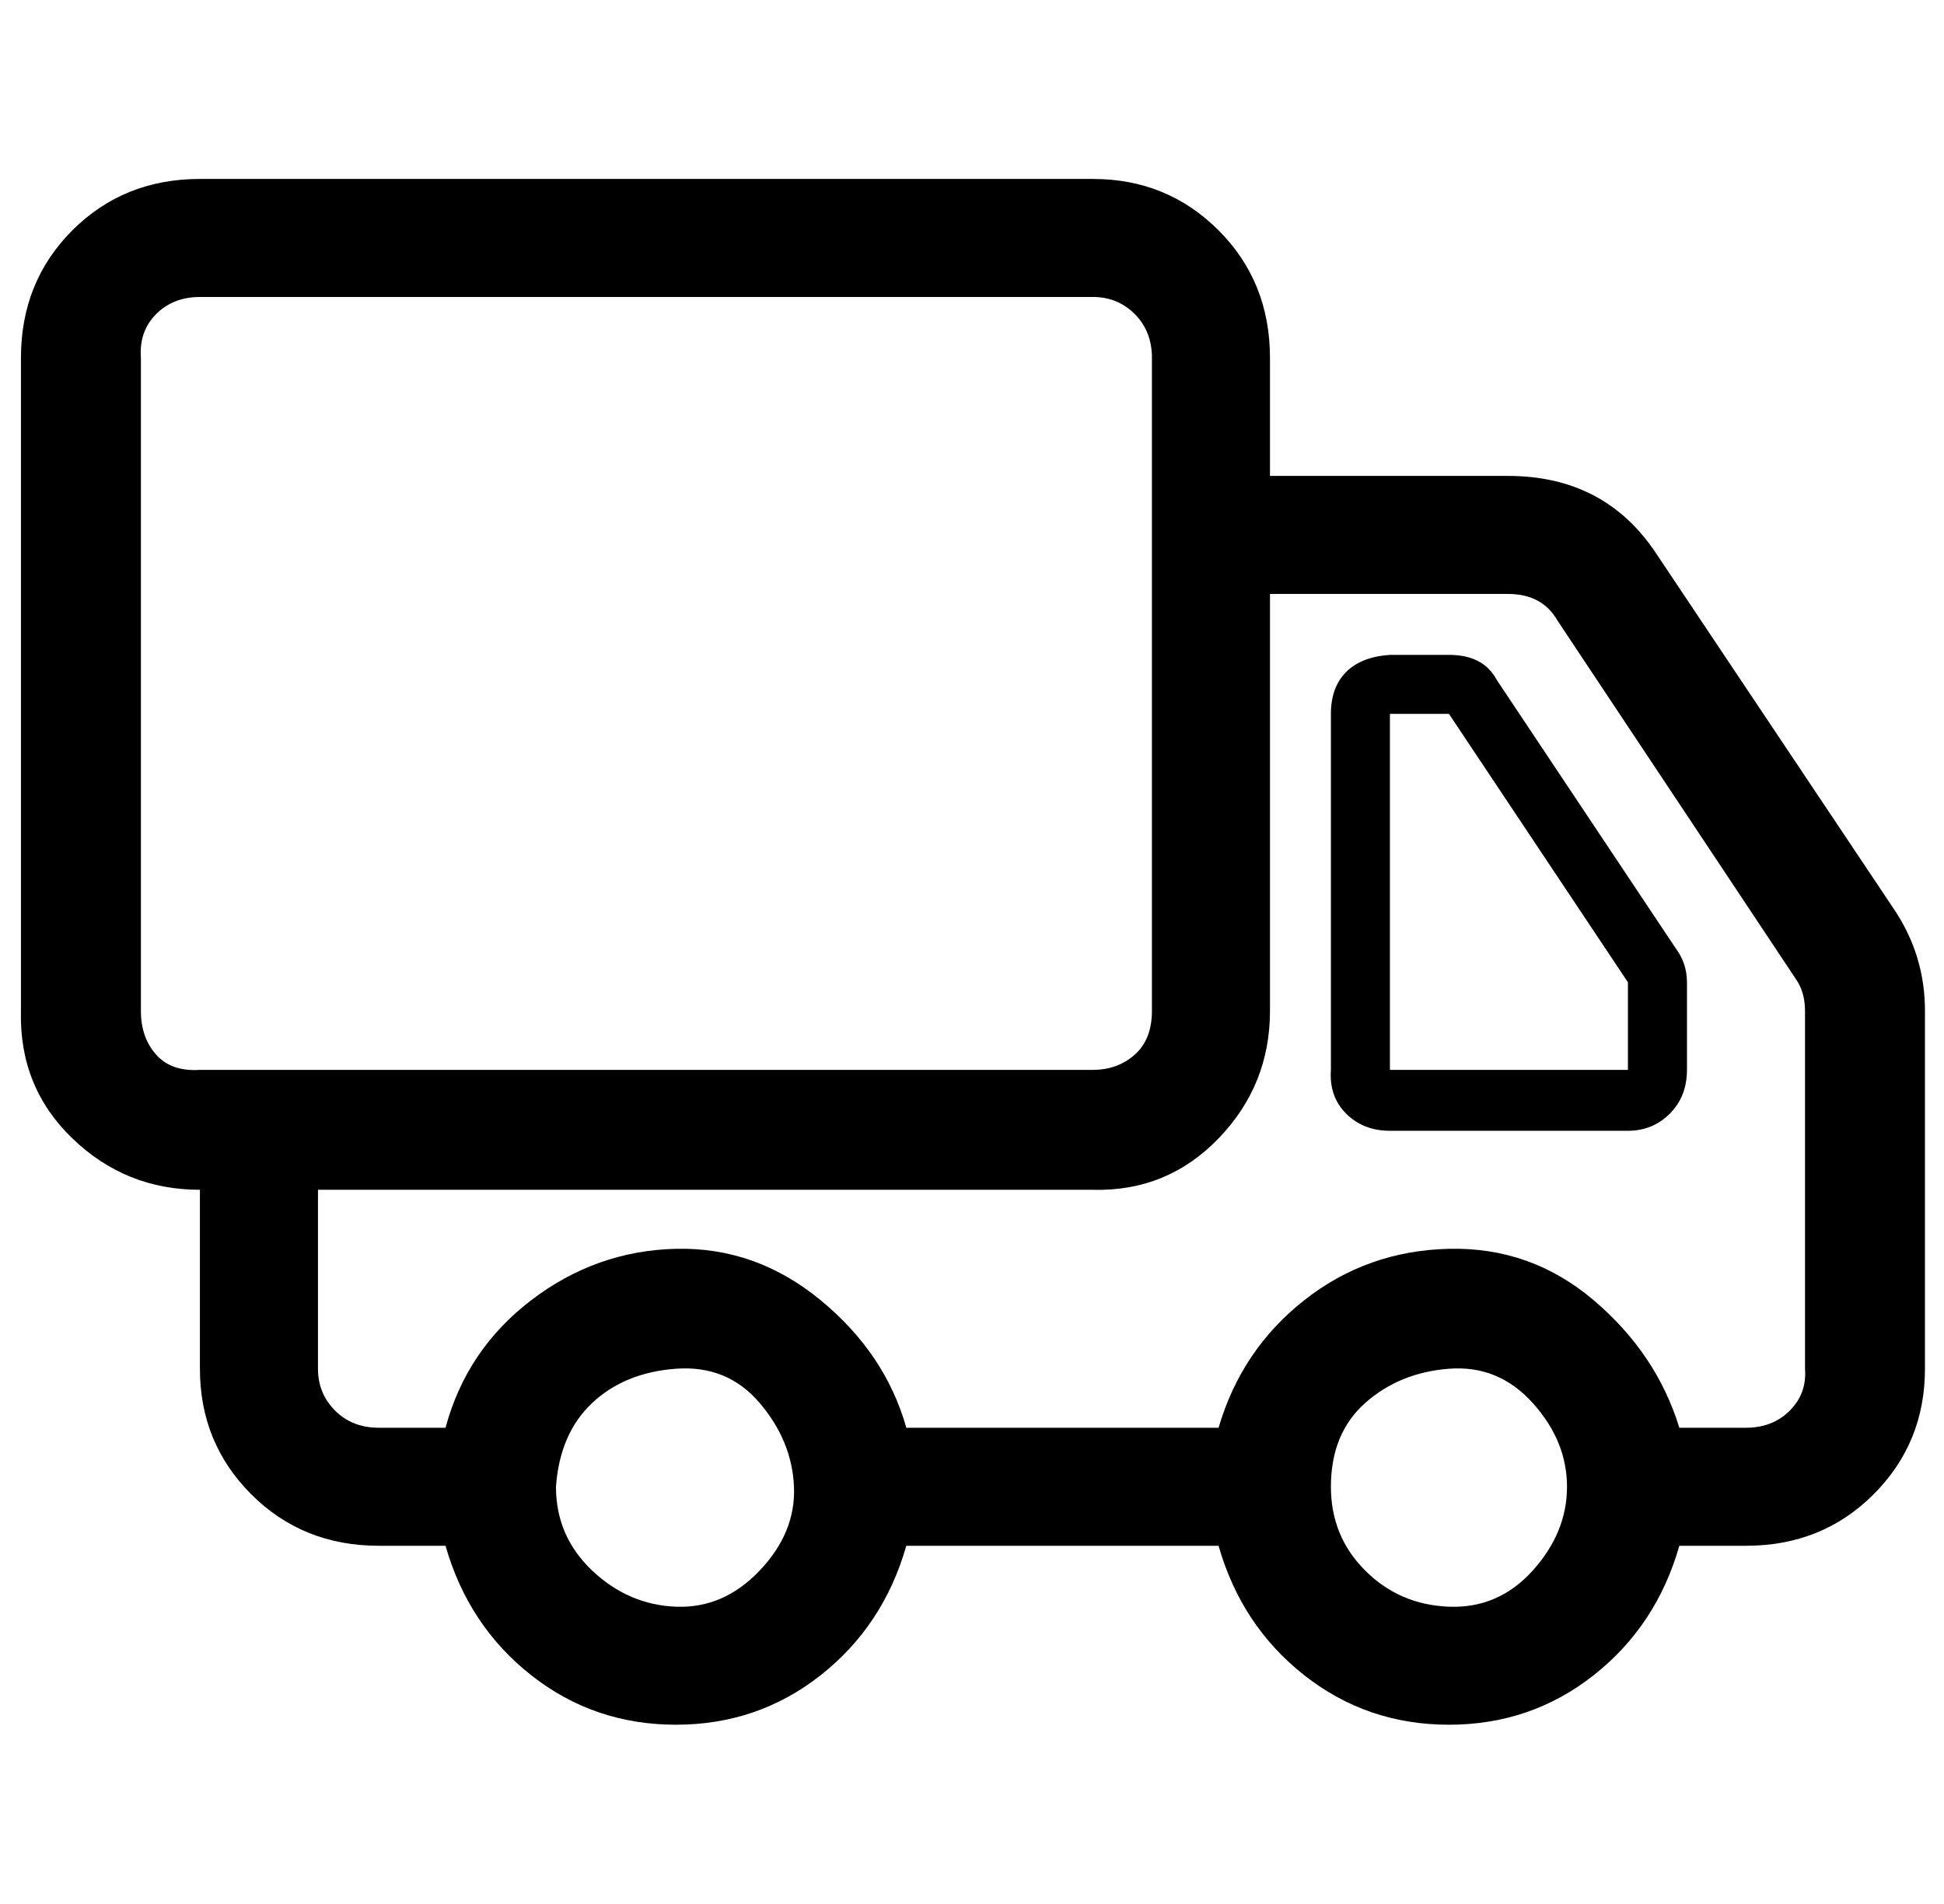 <?xml version="1.0" standalone="no"?>
<!DOCTYPE svg PUBLIC "-//W3C//DTD SVG 1.1//EN" "http://www.w3.org/Graphics/SVG/1.1/DTD/svg11.dtd" >
<svg xmlns="http://www.w3.org/2000/svg" xmlns:xlink="http://www.w3.org/1999/xlink" version="1.1" viewBox="-11 0 1021 1000">
   <path fill="currentColor"
d="M0 531v-343q0 -40 27 -67t67 -27h469q39 0 66 27t27 67v62h125q51 0 78 41l125 187q16 24 16 53v188q0 39 -27 66t-67 27h-35q-12 42 -45 68t-76 26t-76 -26t-45 -68h-164q-12 42 -45 68t-76 26t-76 -26t-45 -68h-35q-40 0 -67 -27t-27 -66v-94q-39 0 -67 -27t-27 -67z
M63 531q0 14 8 23t23 8h469q13 0 22 -8t9 -23v-343q0 -14 -9 -23t-22 -9h-469q-14 0 -23 9t-8 23v343zM156 719q0 13 9 22t23 9h35q11 -41 45 -67t76 -27t76 27t45 67h164q12 -41 45 -67t76 -27t76 27t45 67h35q14 0 23 -9t8 -22v-188q0 -10 -5 -17l-125 -188
q-8 -14 -26 -14h-125v219q0 39 -27 67t-66 27h-407v94zM281 781q0 26 19 44t44 19t44 -19t18 -44t-18 -44t-44 -18t-44 18t-19 44zM688 781q0 26 18 44t44 19t44 -19t18 -44t-18 -44t-44 -18t-44 18t-18 44zM688 562v-187q0 -14 8 -22t23 -9h31q18 0 25 13l94 141q6 8 6 18
v46q0 14 -9 23t-22 9h-125q-14 0 -23 -9t-8 -23zM719 562h125v-46l-94 -141h-31v187z" />
</svg>
